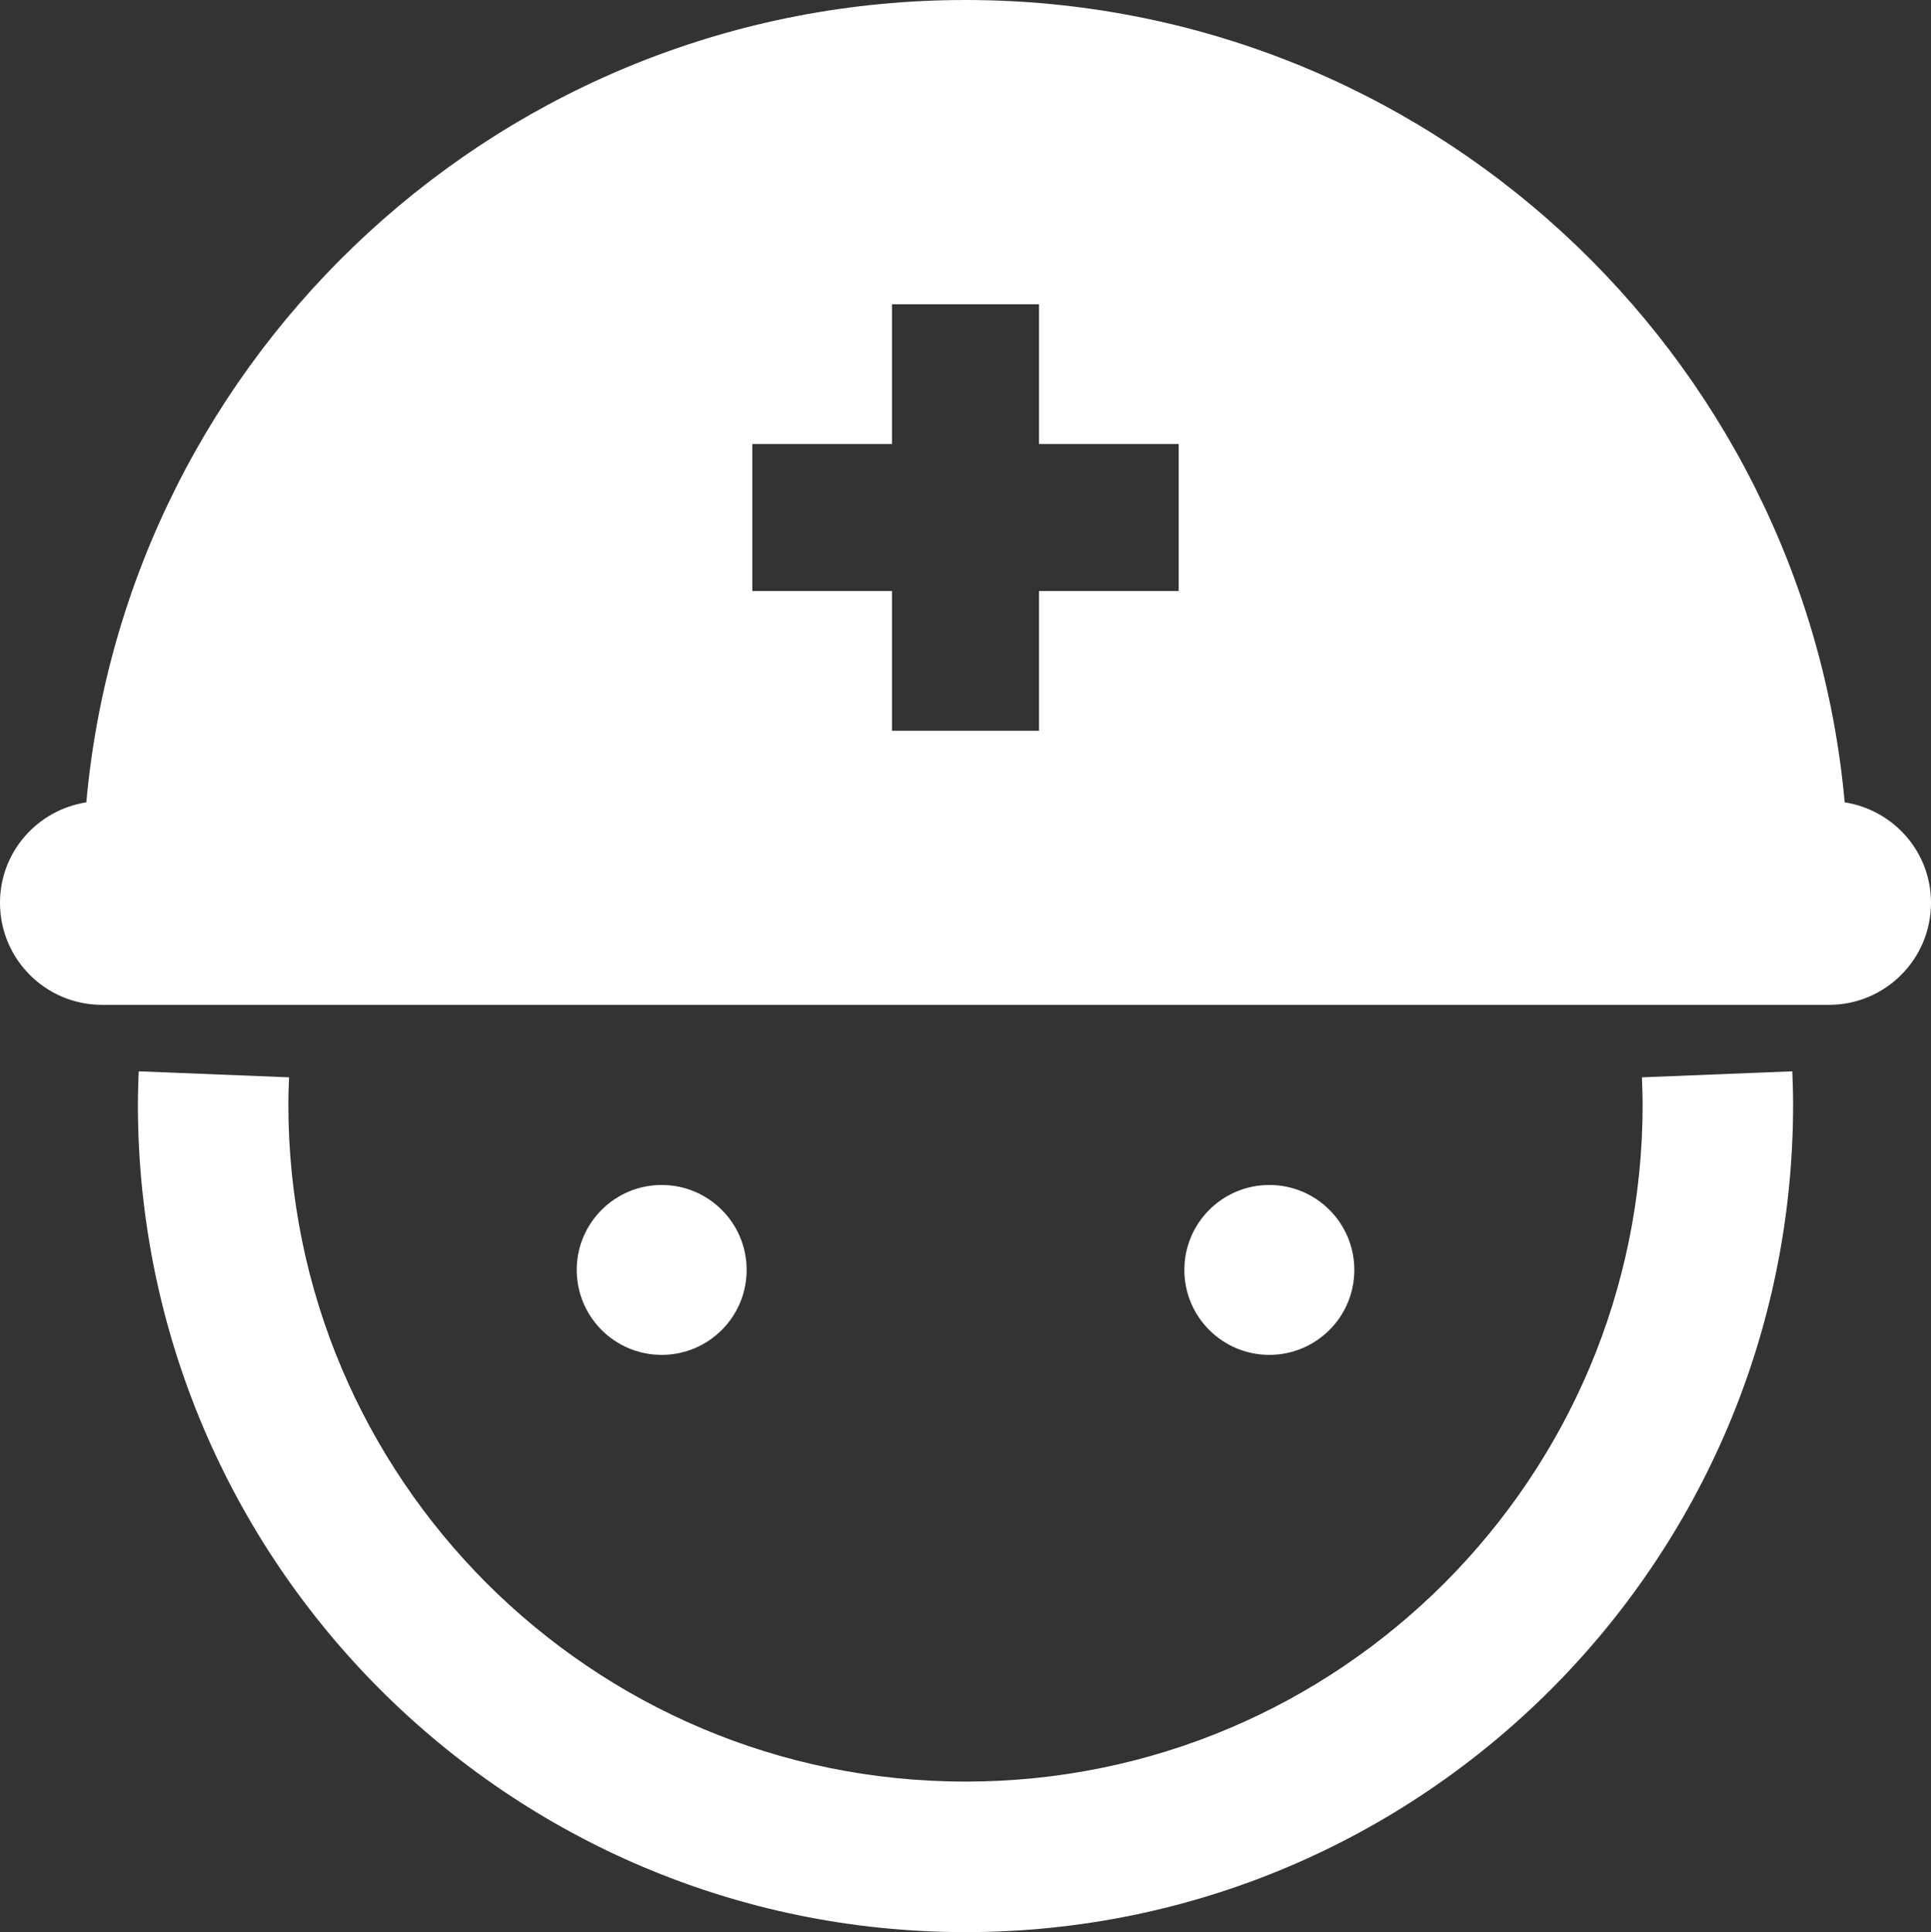 <?xml version="1.0" encoding="utf-8"?>
<!-- Generator: Adobe Illustrator 26.5.0, SVG Export Plug-In . SVG Version: 6.00 Build 0)  -->
<svg version="1.1" id="レイヤー_1" xmlns="http://www.w3.org/2000/svg" xmlns:xlink="http://www.w3.org/1999/xlink" x="0px"
	 y="0px" width="40.762px" height="40.78px" viewBox="0 0 40.762 40.78" style="enable-background:new 0 0 40.762 40.78;"
	 xml:space="preserve">
<rect x="0" y="0" width="40.762" height="40.78" fill="#333333" stroke="none"/>
<style type="text/css">
	.st0{fill:#FFFFFF;}
</style>
<g>
	<path class="st0" d="M34.66,22.739c0.008,0.207,0.015,0.397,0.015,0.572c-0.001,3.952-1.598,7.515-4.187,10.107
		c-2.592,2.589-6.155,4.185-10.107,4.186c-3.952-0.001-7.515-1.598-10.107-4.186c-2.589-2.592-4.186-6.155-4.187-10.107
		c0-0.175,0.006-0.365,0.015-0.572l-3.174-0.127c-0.008,0.214-0.017,0.447-0.017,0.699c0.001,9.649,7.821,17.468,17.47,17.47
		c9.649-0.001,17.469-7.821,17.47-17.47c0-0.252-0.009-0.485-0.017-0.699L34.66,22.739z"/>
	<path class="st0" d="M38.94,16.935C38.079,7.44,30.101,0,20.381,0C10.661,0,2.684,7.44,1.822,16.935
		C0.791,17.096,0,17.979,0,19.055c0,1.19,0.964,2.154,2.154,2.154h36.454c1.19,0,2.154-0.964,2.154-2.154
		C40.762,17.979,39.971,17.096,38.94,16.935z M24.881,12.474h-2.948v2.949h-3.104v-2.949h-2.948V9.371h2.948V6.422h3.104v2.949
		h2.948V12.474z"/>
	<path class="st0" d="M15.761,26.804c0-0.99-0.803-1.793-1.793-1.793c-0.991,0-1.794,0.803-1.794,1.793
		c0,0.991,0.803,1.793,1.794,1.793C14.958,28.597,15.761,27.795,15.761,26.804z"/>
	<path class="st0" d="M28.589,26.804c0-0.99-0.803-1.793-1.794-1.793c-0.991,0-1.794,0.803-1.794,1.793
		c0,0.991,0.803,1.793,1.794,1.793C27.785,28.597,28.589,27.795,28.589,26.804z"/>
</g>
</svg>
